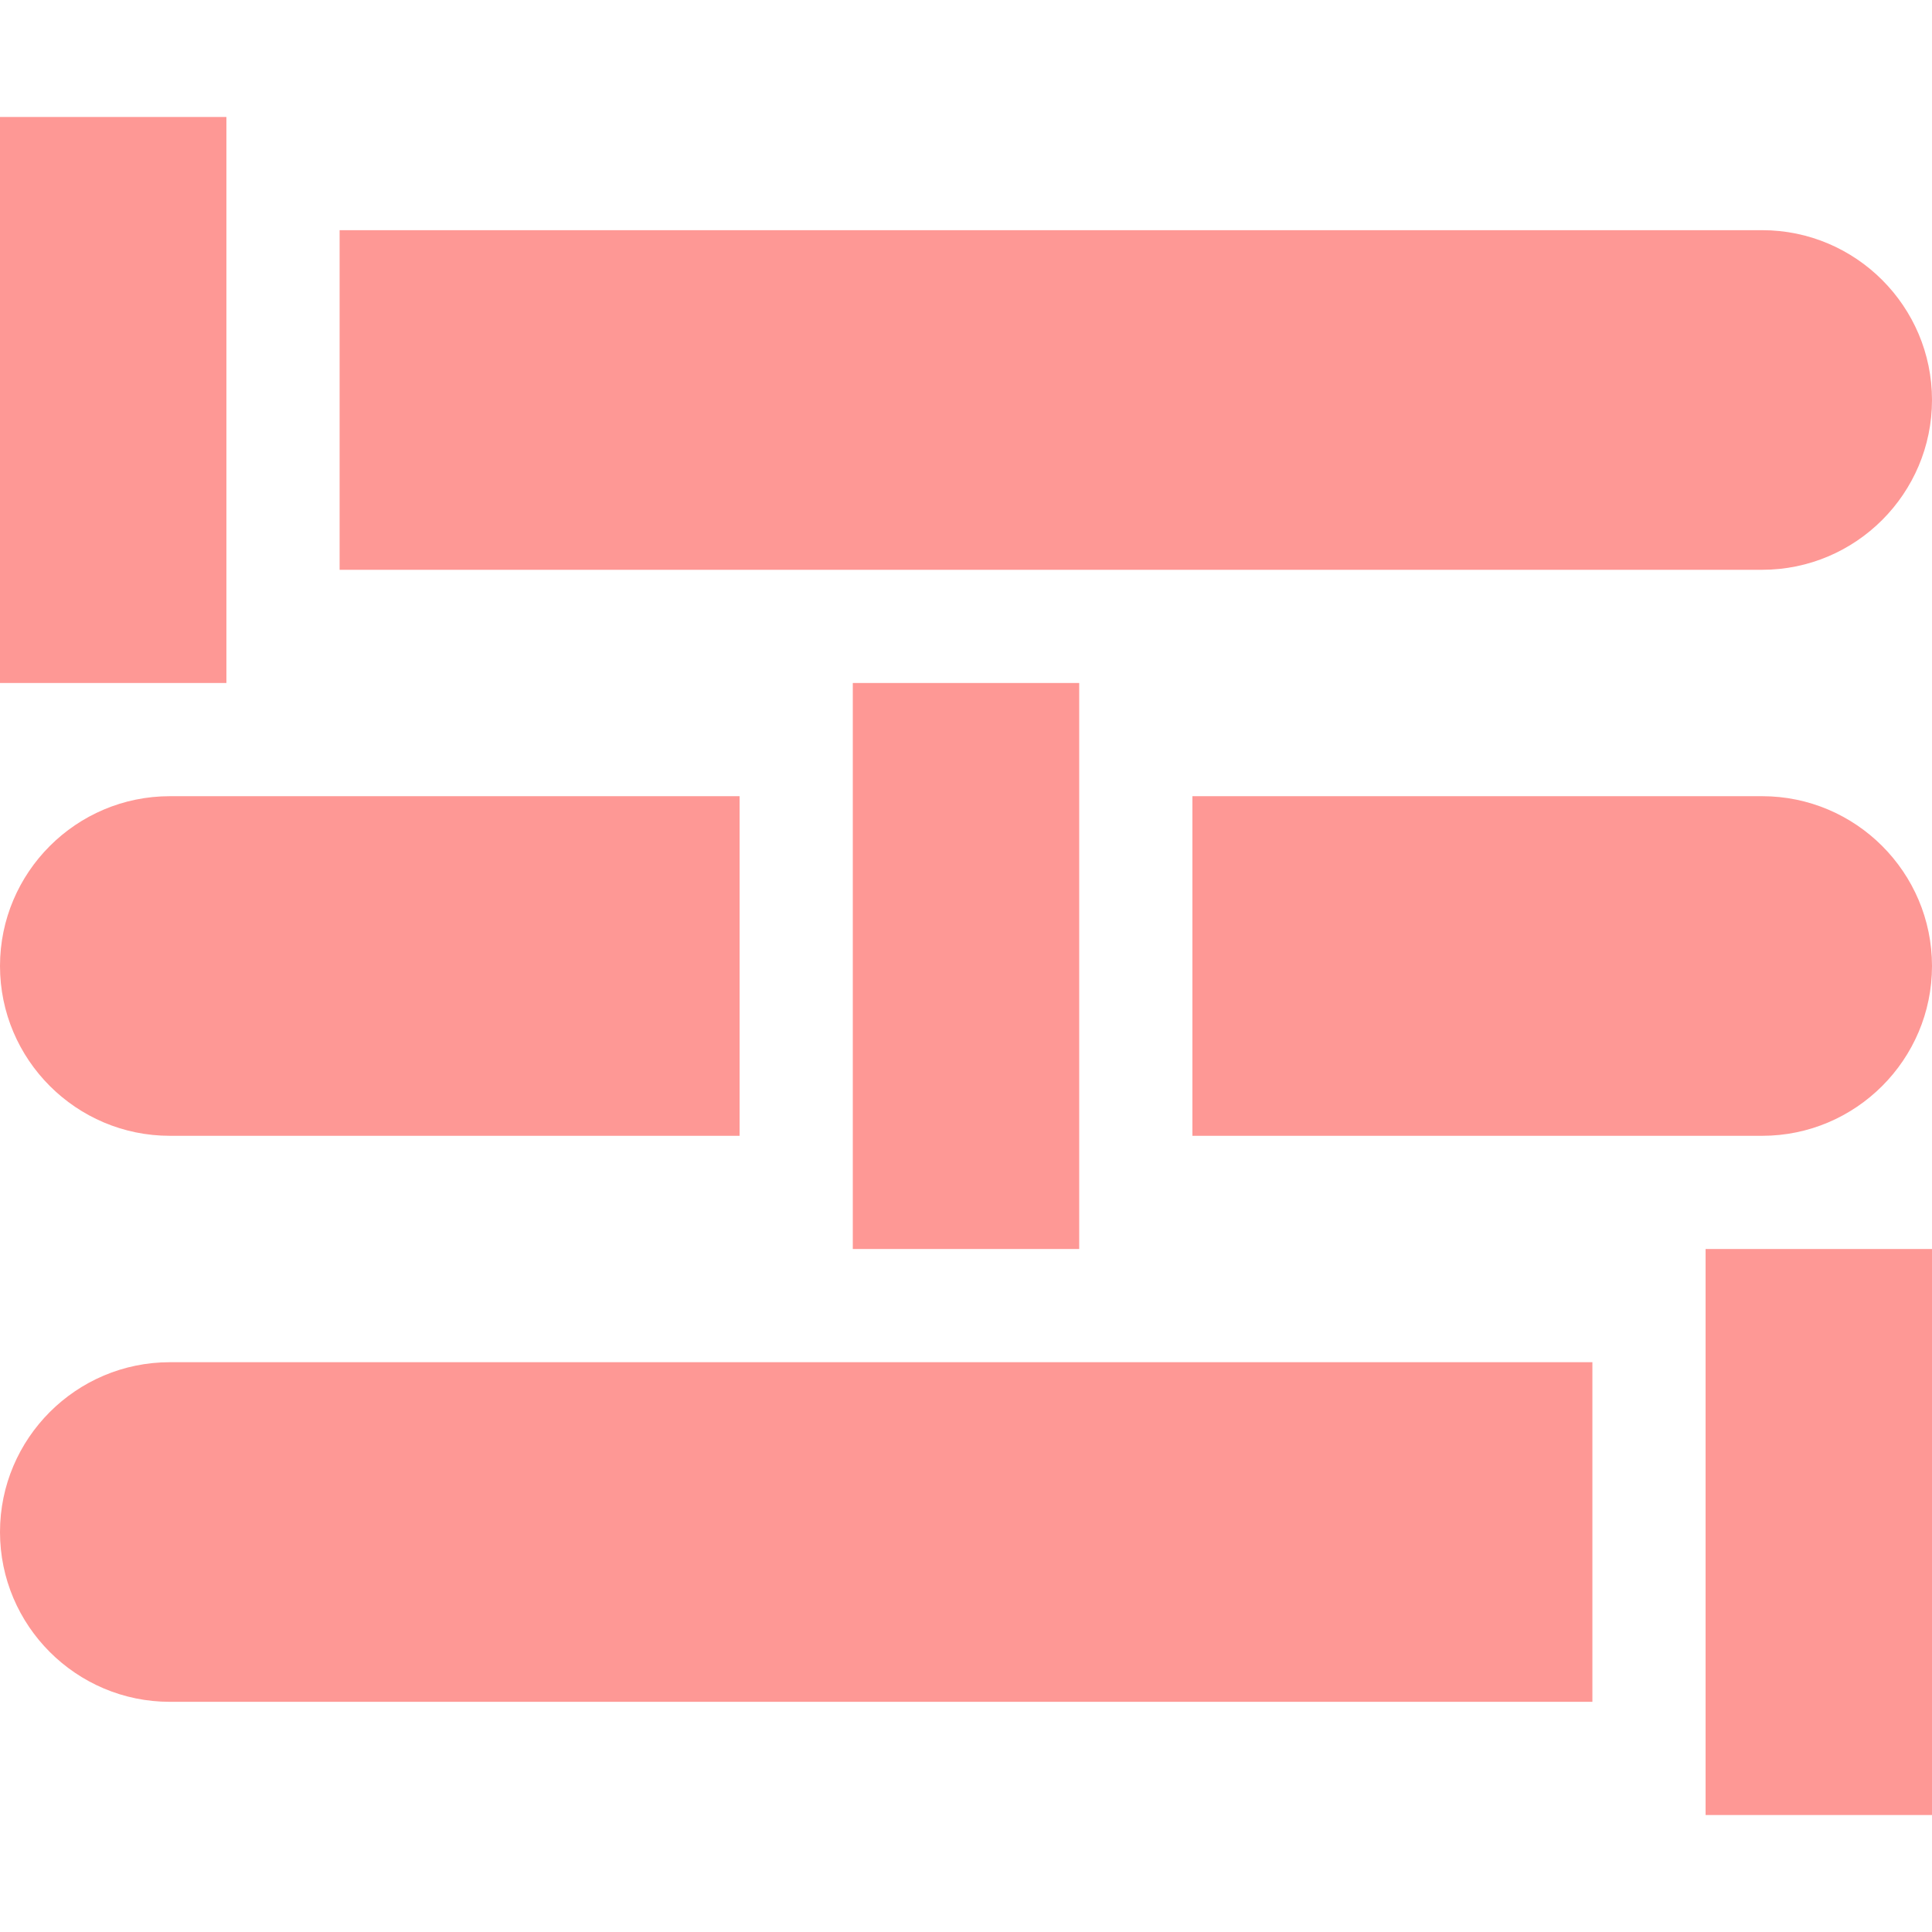 <?xml version="1.0" encoding="utf-8"?>
<!-- Generator: Adobe Illustrator 22.1.0, SVG Export Plug-In . SVG Version: 6.00 Build 0)  -->
<svg version="1.1" id="Capa_1" xmlns="http://www.w3.org/2000/svg" xmlns:xlink="http://www.w3.org/1999/xlink" x="0px" y="0px"
	 viewBox="0 0 512 512" style="enable-background:new 0 0 512 512;" xml:space="preserve">
<style type="text/css">
	.st0{fill:#FE9895;}
</style>
<g>
	<path class="st0" d="M0,31h60v150H0V31z"/>
	<path class="st0" d="M452,331h60v150h-60V331z"/>
	<path class="st0" d="M226,181h60v150h-60V181z"/>
	<path class="st0" d="M45,301h151v-90H45c-24.8,0-45,20.2-45,45S20.2,301,45,301z"/>
	<path class="st0" d="M467,211H316v90h151c24.8,0,45-20.2,45-45S491.8,211,467,211z"/>
	<path class="st0" d="M467,61H90v90h377c24.8,0,45-20.2,45-45S491.8,61,467,61z"/>
	<path class="st0" d="M45,451h377v-90H45c-24.8,0-45,20.2-45,45S20.2,451,45,451z"/>
</g>
</svg>
